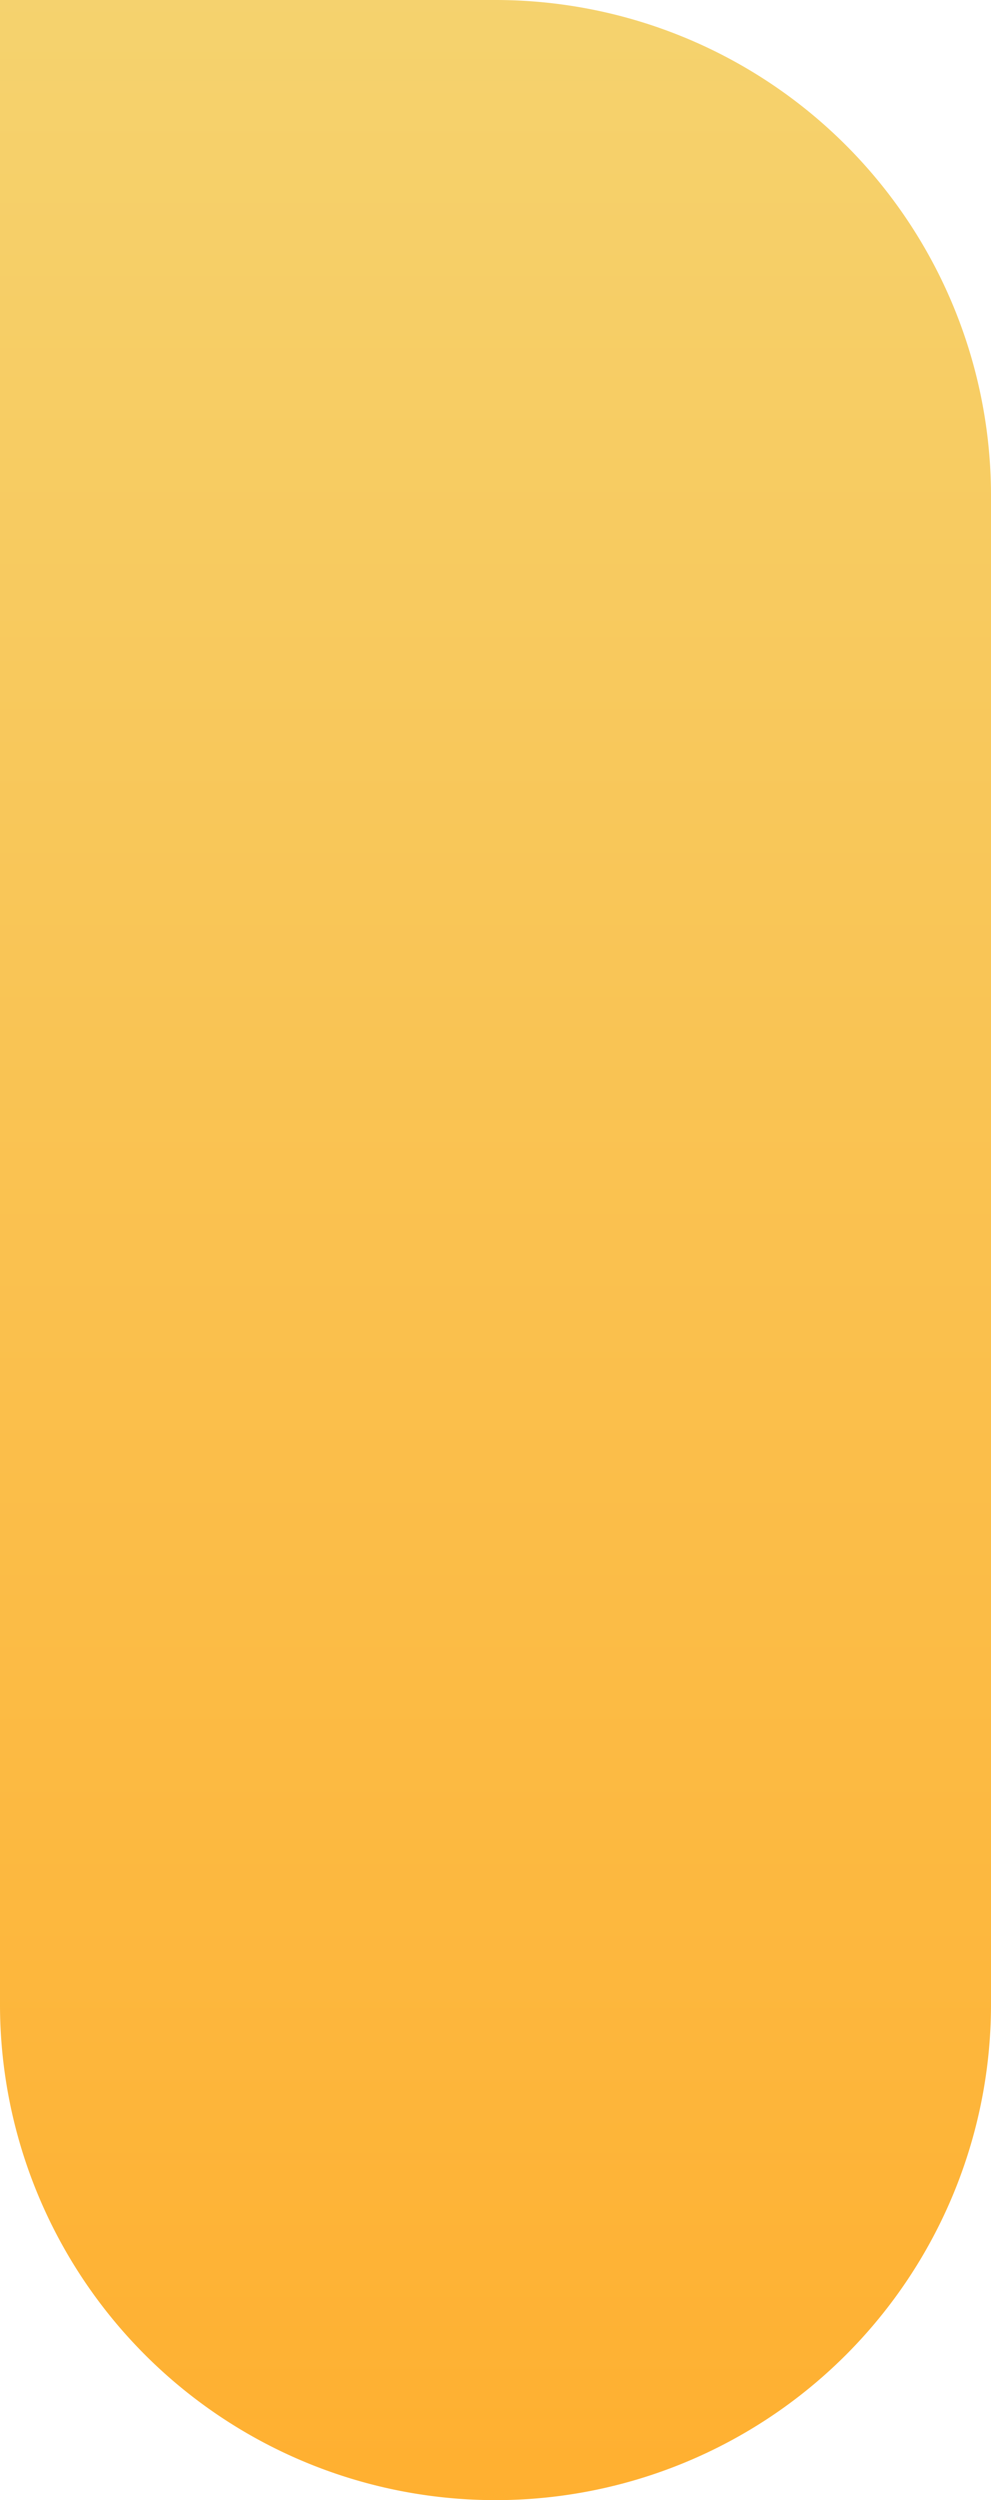 <svg id="Forme3A_X-100_Y_100" data-name="Forme3A_X-100_Y+100" xmlns="http://www.w3.org/2000/svg" xmlns:xlink="http://www.w3.org/1999/xlink" width="207" height="522" viewBox="0 0 207 522">
  <defs>
    <linearGradient id="linear-gradient" x1="0.5" x2="0.5" y2="1" gradientUnits="objectBoundingBox">
      <stop offset="0" stop-color="#f5d36f"/>
      <stop offset="1" stop-color="#ffaf2f"/>
    </linearGradient>
  </defs>
  <path id="Rectangle_1073" data-name="Rectangle 1073" d="M0,0H103.5A103.5,103.5,0,0,1,207,103.5v315A103.5,103.5,0,0,1,103.5,522h0A103.5,103.5,0,0,1,0,418.5V0A0,0,0,0,1,0,0Z" fill="url(#linear-gradient)"/>
</svg>
